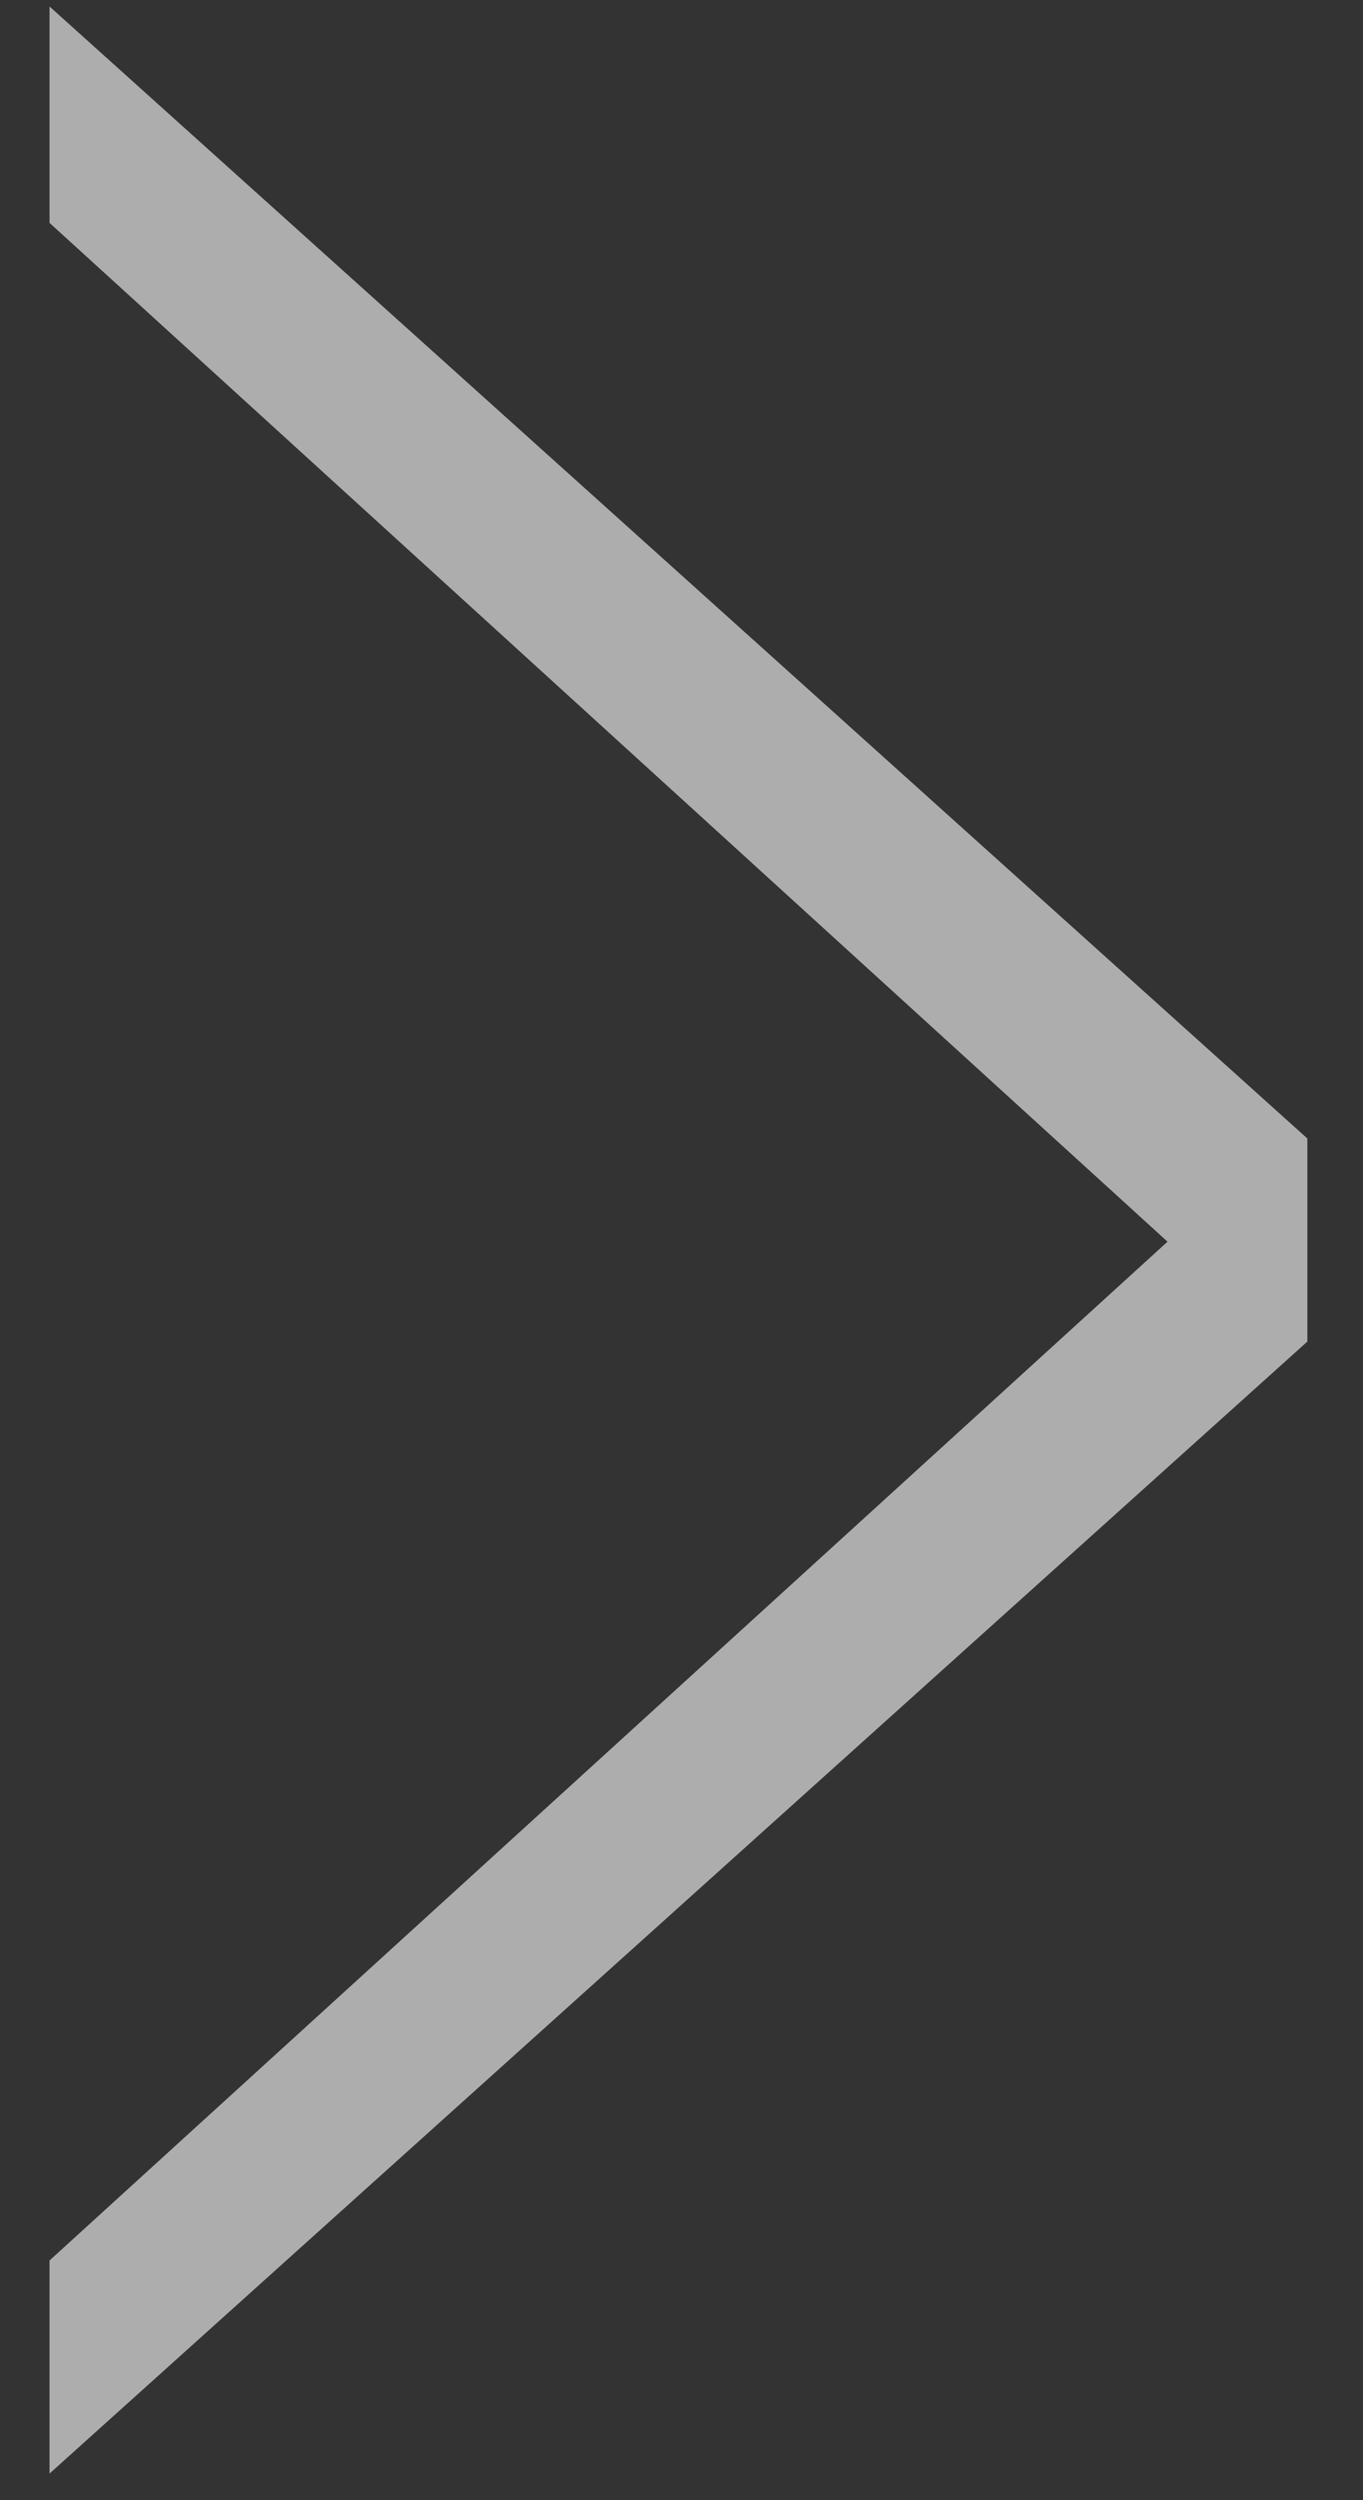 <svg width="12" height="22" viewBox="0 0 12 22" fill="none" xmlns="http://www.w3.org/2000/svg">
<rect x="0" y="0" width="12" height="22" fill="#333333" stroke="none"/>
<path d="M11.51 11.805L0.436 21.766V19.891L10.279 10.926L0.436 1.961V0.057L11.51 10.018V11.805Z" fill="white" fill-opacity="0.6"/>
</svg>
